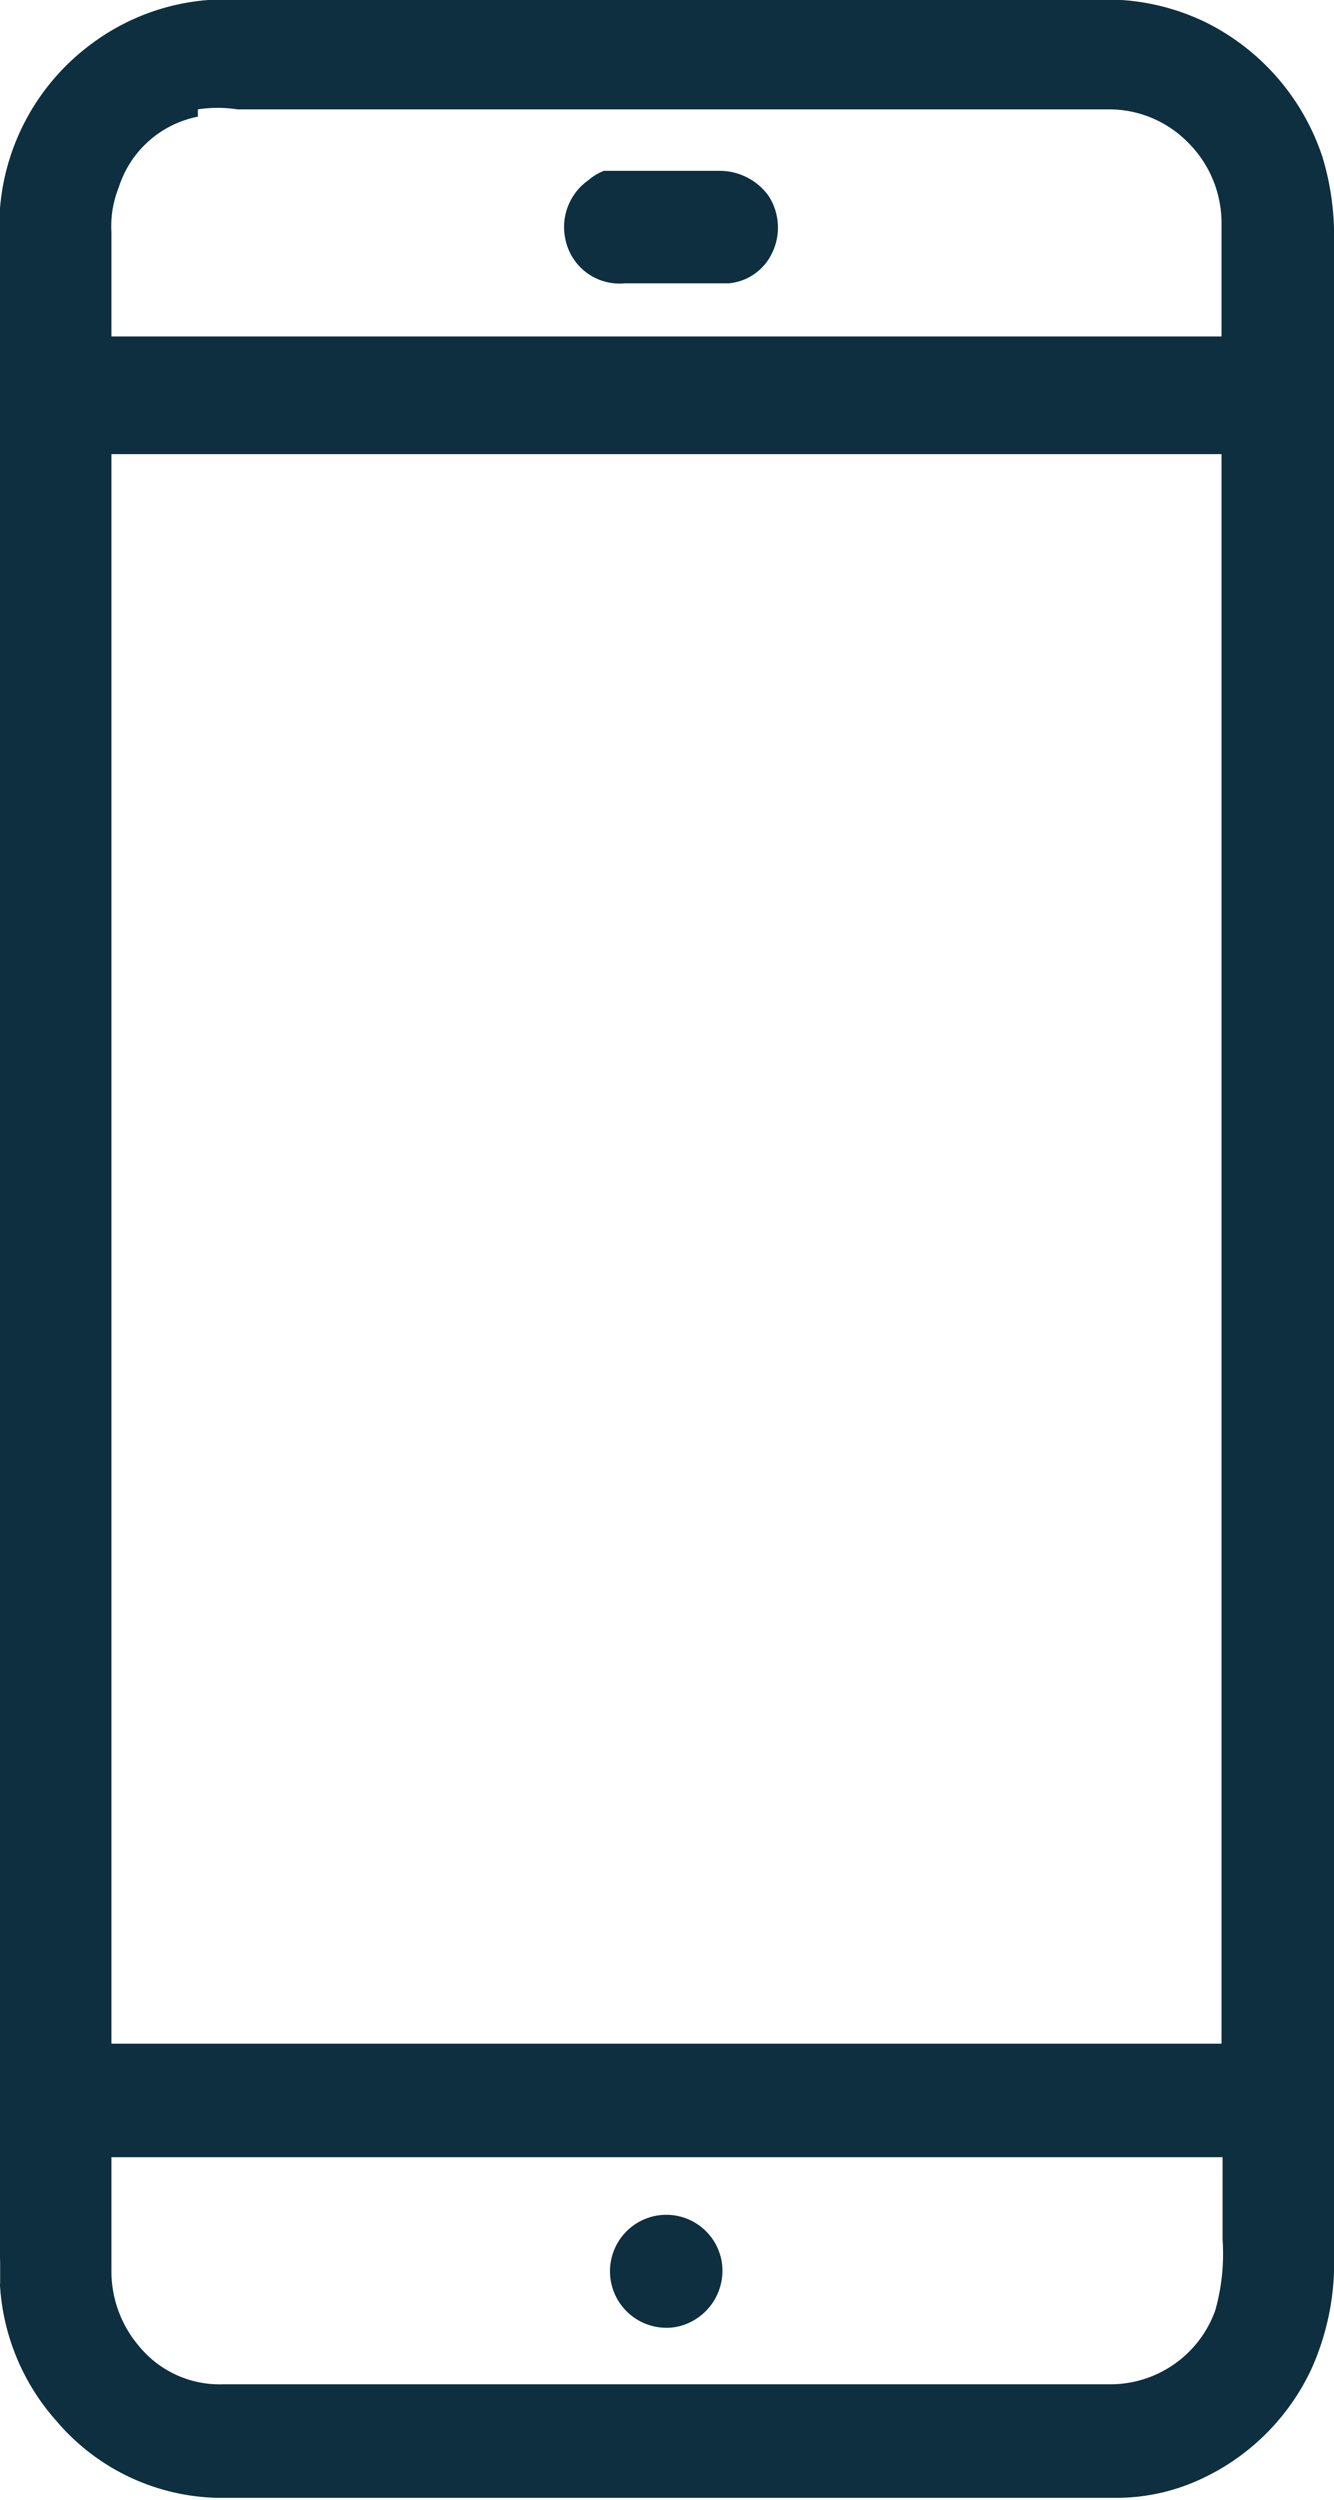 <svg xmlns="http://www.w3.org/2000/svg" width="12.81" height="24" viewBox="0 0 12.81 24">
  <path fill="#0d2f3f" d="M2 0h8.77a2.18 2.18 0 01.82.22 2.22 2.22 0 011.11 1.29 2.61 2.61 0 01.11.68v19.45a2.48 2.48 0 01-.22 1.11 2.18 2.18 0 01-1.08 1.06 1.92 1.92 0 01-.78.17H2.08a2.09 2.09 0 01-1.54-.74 2.15 2.15 0 01-.54-1.3 2.26 2.26 0 000-.26V2.45 2A2.18 2.18 0 01.88.42 2.15 2.15 0 012 0m-.1 1.12a1 1 0 00-.76.68 1 1 0 00-.07.43v1h10.66V2.14a1.09 1.09 0 00-.33-.78 1.06 1.06 0 00-.74-.31H2.28a1.25 1.25 0 00-.38 0m-.83 3.31v15.26h10.66v-.5V4.36H1.07m0 16.35v1.08a1.11 1.11 0 00.27.74 1 1 0 00.8.36h8.53a1.07 1.07 0 001-.71 2 2 0 00.07-.68v-.79z"/>
  <path fill="#0d2f3f" d="M5.8 1.64h1.11a.58.58 0 01.47.24.56.56 0 010 .61.51.51 0 01-.38.23H6a.53.53 0 01-.57-.42.55.55 0 01.22-.57.5.5 0 01.15-.09zM6.31 21.27a.54.54 0 01.62.44.55.55 0 01-.44.63.54.54 0 01-.18-1.07z"/>
  <path fill="#0a2531" d="M0 2.06V2v19.68a2.26 2.26 0 010 .26V2.06z" opacity=".78" style="isolation:isolate"/>
  <path fill="#051219" d="M2.08 24h8.65-8.65z" opacity=".4" style="isolation:isolate"/>
</svg>
